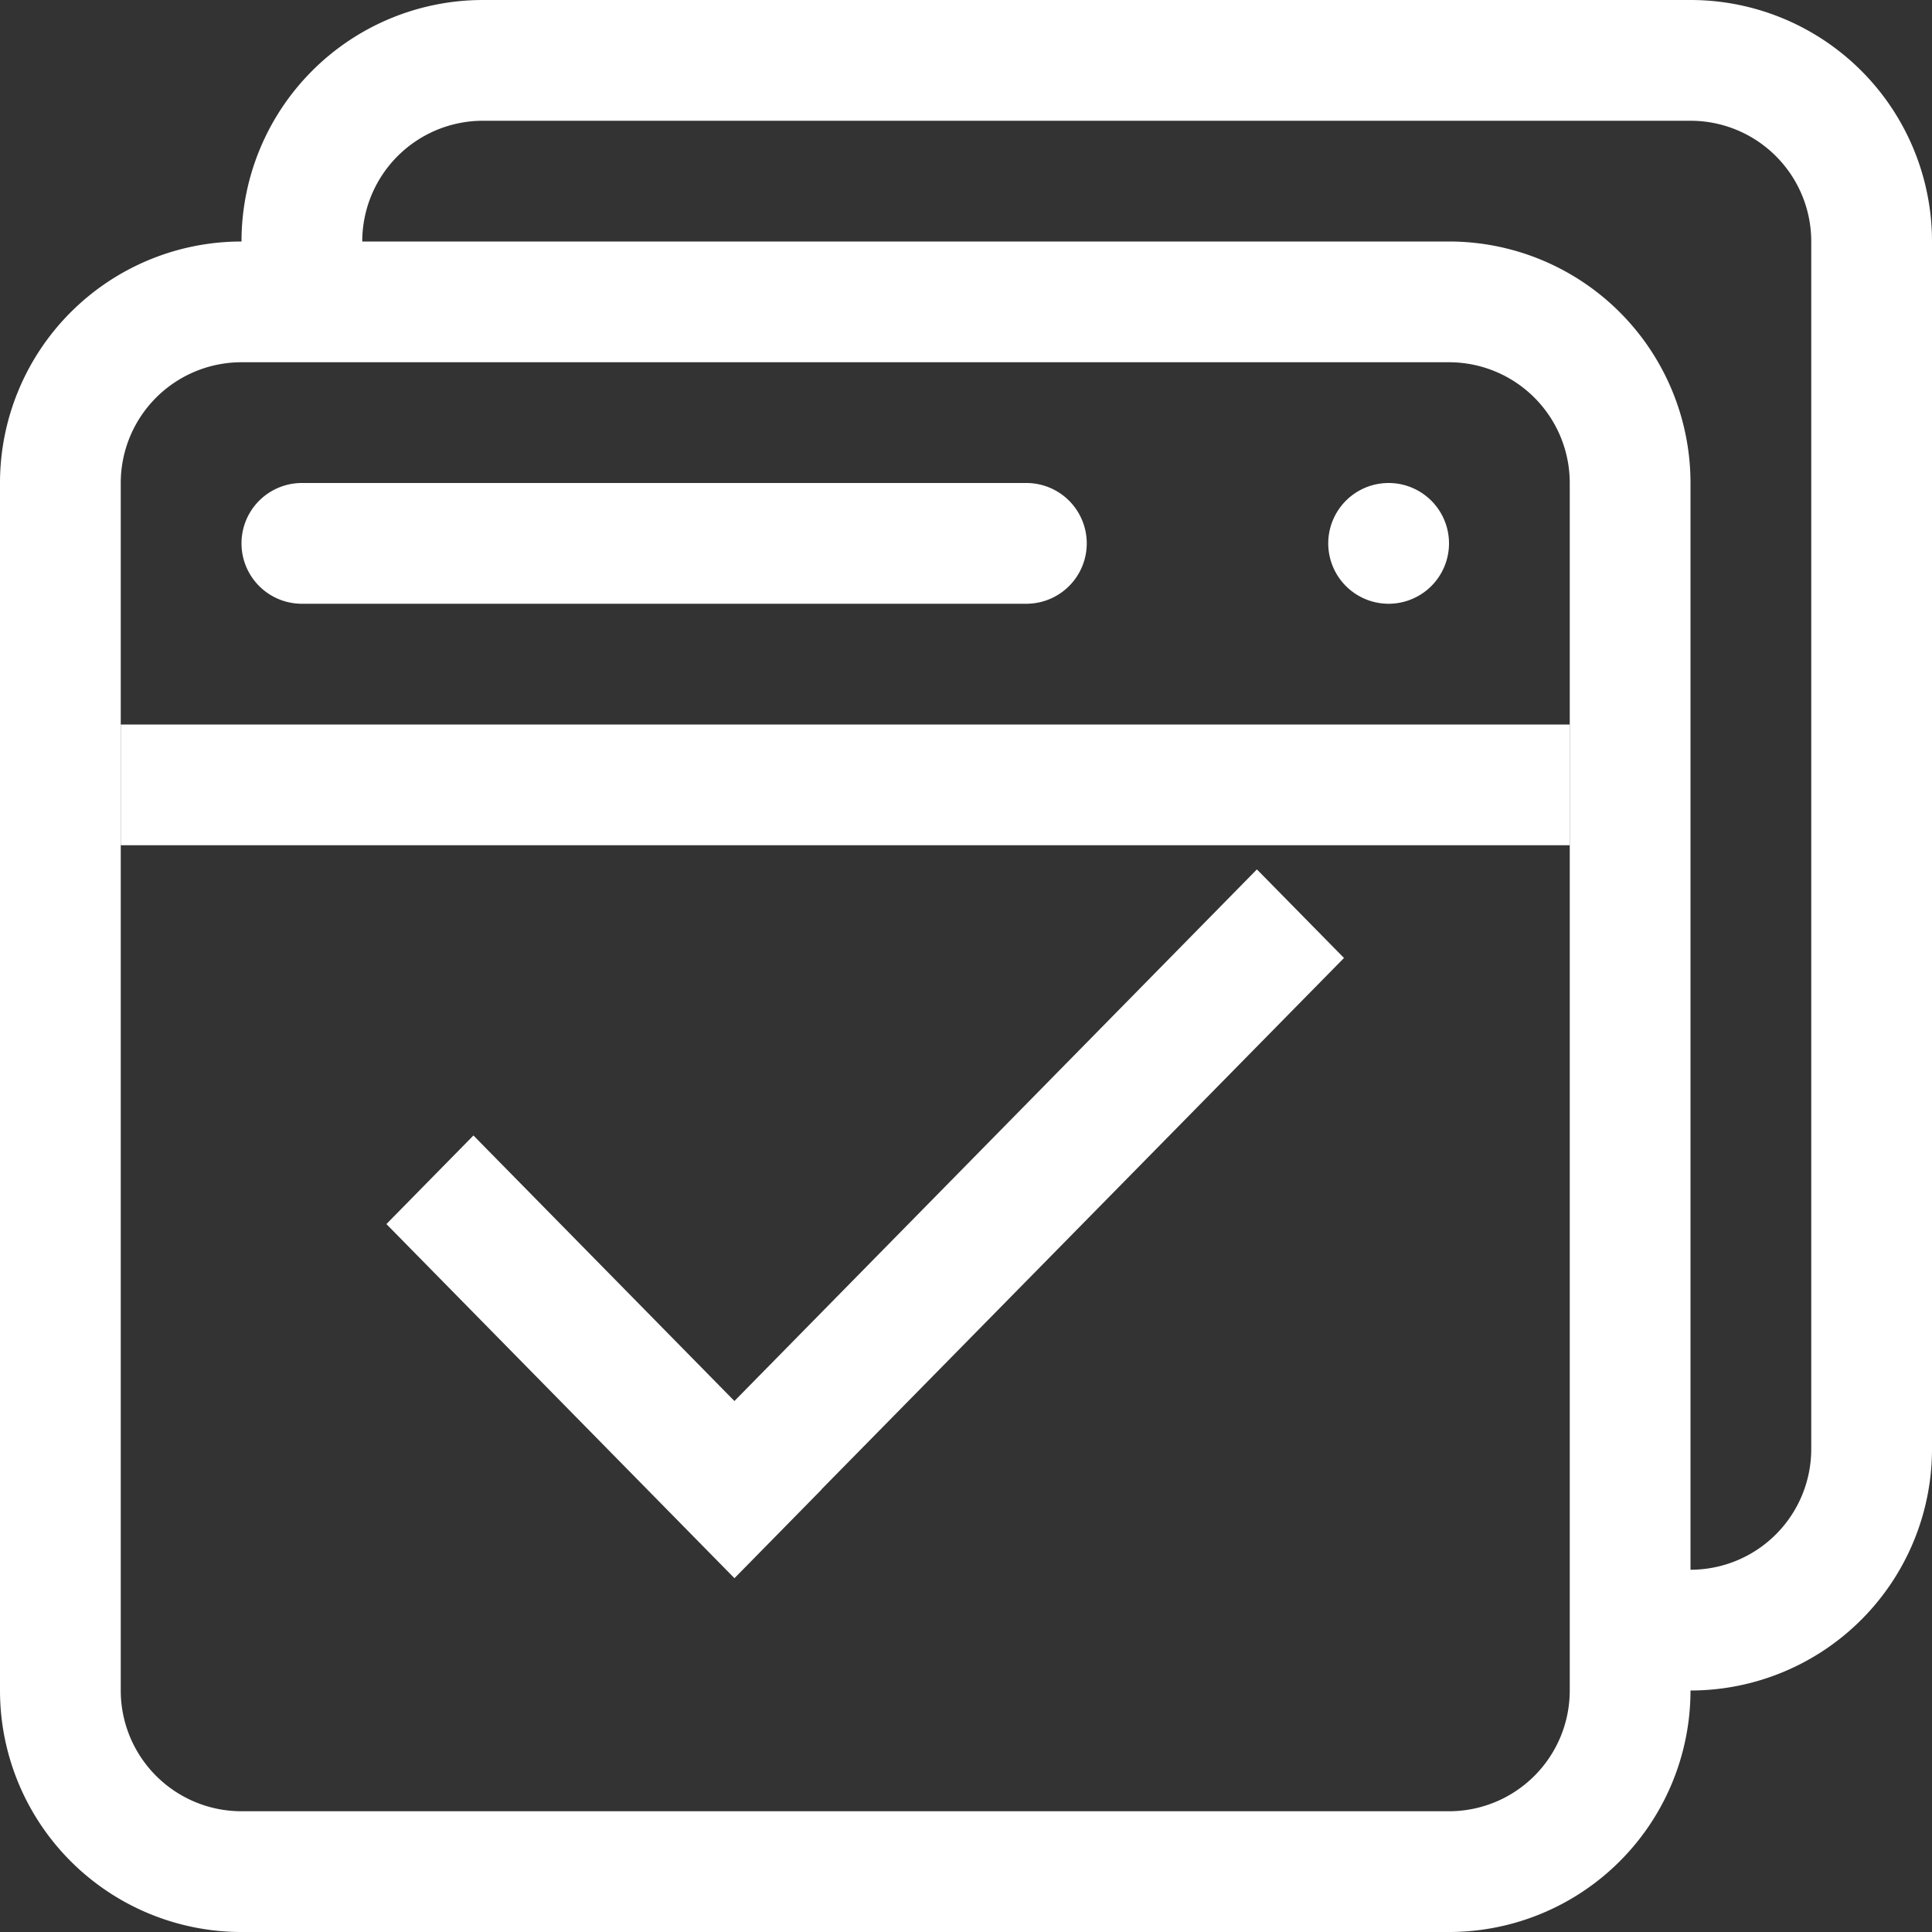 <?xml version="1.0" standalone="no"?><!DOCTYPE svg PUBLIC "-//W3C//DTD SVG 1.1//EN" "http://www.w3.org/Graphics/SVG/1.1/DTD/svg11.dtd"><svg t="1597284793766" class="icon" viewBox="0 0 1024 1024" version="1.1" xmlns="http://www.w3.org/2000/svg" p-id="3317" xmlns:xlink="http://www.w3.org/1999/xlink" width="50" height="50"><rect x="0" y="0" width="1024" height="1024" fill="#333333" stroke="none"/><defs><style type="text/css"></style></defs><path d="M896 896l-45.44-45.133A63.821 63.821 0 0 1 896 832a64 64 0 0 0 64-64V128A64 64 0 0 0 896 64H256A64 64 0 0 0 192 128v5.453c0 17.587-7.04 33.536-18.56 45.107L128 133.453V128a128 128 0 0 1 128-128h640a128 128 0 0 1 128 128v640a128 128 0 0 1-128 128zM64 256v640A64 64 0 0 0 128 960h640a64 64 0 0 0 64-64V256A64 64 0 0 0 768 192H128A64 64 0 0 0 64 256zM768 128a128 128 0 0 1 128 128v640a128 128 0 0 1-128 128H128a128 128 0 0 1-128-128V256a128 128 0 0 1 128-128h640z" fill="#ffffff" p-id="3318"></path><path d="M160 256h384a32 32 0 0 1 0 64h-384a32 32 0 0 1 0-64z m576 64a32 32 0 1 1 0-64 32 32 0 0 1 0 64zM64 384h768v64h-768V384z" fill="#ffffff" p-id="3319"></path><path d="M389.248 742.579L666.189 460.8l46.157 46.95-276.992 281.702 0.051 0.077-46.131 46.95L204.8 648.781l46.131-46.95 138.317 140.723z" fill="#ffffff" p-id="3320"></path></svg>